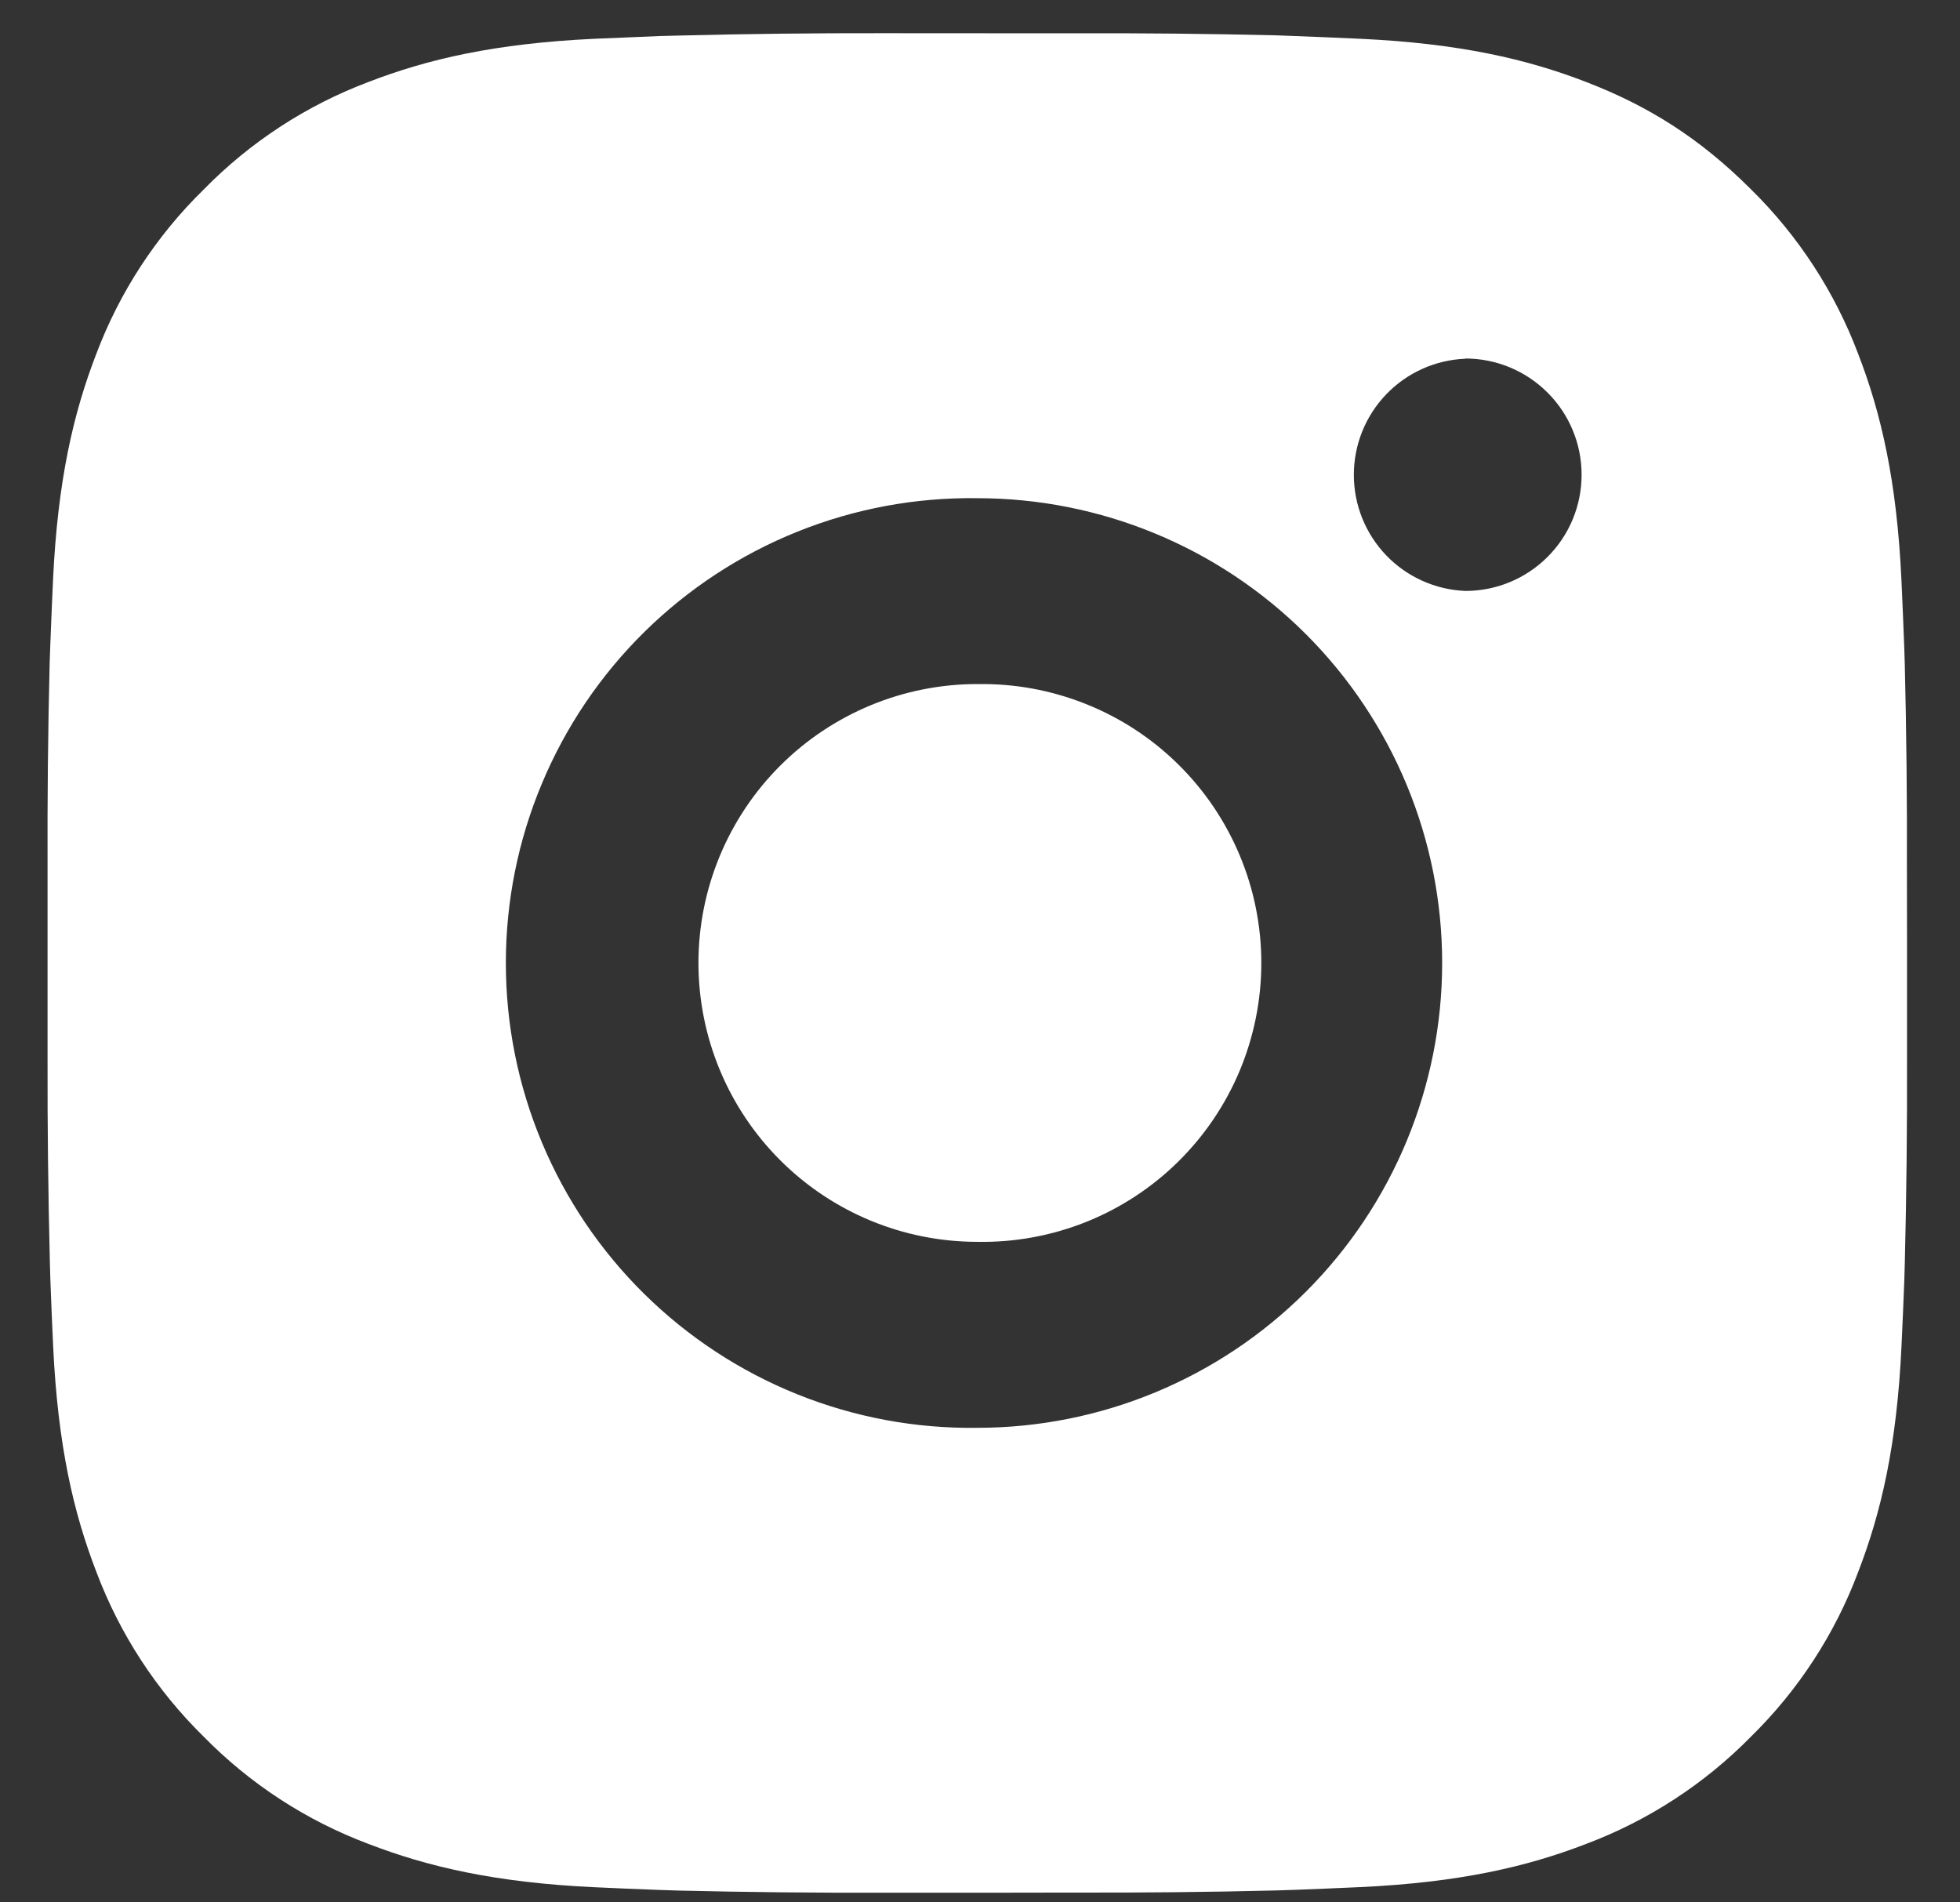 <svg width="34" height="33" viewBox="0 0 34 33" fill="none" xmlns="http://www.w3.org/2000/svg">
<rect x="0" y="0" width="34" height="33" fill="#333333" stroke="none"/>
<path d="M18.611 0.578C19.788 0.573 20.965 0.585 22.141 0.613L22.454 0.625C22.815 0.638 23.172 0.654 23.602 0.673C25.318 0.754 26.489 1.025 27.517 1.423C28.581 1.833 29.478 2.388 30.374 3.284C31.194 4.09 31.829 5.065 32.234 6.14C32.632 7.168 32.903 8.34 32.984 10.056C33.003 10.485 33.019 10.843 33.032 11.204L33.042 11.517C33.071 12.693 33.083 13.87 33.079 15.046L33.081 16.249V18.362C33.084 19.539 33.072 20.716 33.043 21.892L33.034 22.205C33.021 22.567 33.005 22.923 32.985 23.354C32.905 25.07 32.631 26.24 32.234 27.268C31.83 28.345 31.195 29.32 30.374 30.125C29.568 30.945 28.593 31.58 27.517 31.985C26.489 32.383 25.318 32.654 23.602 32.735C23.172 32.754 22.815 32.77 22.454 32.783L22.141 32.793C20.965 32.822 19.788 32.834 18.611 32.83L17.408 32.832H15.296C14.12 32.836 12.943 32.823 11.766 32.795L11.453 32.785C11.07 32.771 10.688 32.755 10.305 32.737C8.589 32.656 7.418 32.382 6.389 31.985C5.313 31.581 4.338 30.946 3.533 30.125C2.712 29.32 2.077 28.344 1.672 27.268C1.274 26.24 1.003 25.07 0.922 23.354C0.904 22.971 0.888 22.588 0.874 22.205L0.865 21.892C0.836 20.716 0.822 19.539 0.825 18.362V15.046C0.821 13.87 0.832 12.693 0.861 11.517L0.872 11.204C0.885 10.843 0.901 10.485 0.92 10.056C1.001 8.339 1.272 7.169 1.67 6.14C2.076 5.064 2.712 4.09 3.535 3.286C4.339 2.465 5.313 1.829 6.389 1.423C7.418 1.025 8.587 0.754 10.305 0.673L11.453 0.625L11.766 0.617C12.942 0.587 14.118 0.574 15.295 0.576L18.611 0.578ZM16.953 8.642C15.884 8.627 14.824 8.824 13.832 9.223C12.841 9.621 11.938 10.213 11.177 10.963C10.416 11.713 9.812 12.607 9.4 13.593C8.987 14.578 8.775 15.636 8.775 16.705C8.775 17.773 8.987 18.831 9.4 19.817C9.812 20.803 10.416 21.697 11.177 22.447C11.938 23.197 12.841 23.789 13.832 24.187C14.824 24.586 15.884 24.783 16.953 24.768C19.091 24.768 21.143 23.918 22.655 22.406C24.167 20.894 25.017 18.843 25.017 16.704C25.017 14.565 24.167 12.514 22.655 11.002C21.143 9.49 19.091 8.642 16.953 8.642ZM16.953 11.867C17.596 11.855 18.234 11.972 18.831 12.21C19.429 12.447 19.973 12.802 20.431 13.252C20.89 13.702 21.254 14.239 21.503 14.832C21.752 15.425 21.88 16.061 21.88 16.704C21.88 17.347 21.752 17.983 21.504 18.576C21.255 19.169 20.891 19.706 20.432 20.157C19.974 20.607 19.43 20.962 18.833 21.2C18.236 21.437 17.597 21.554 16.954 21.542C15.671 21.542 14.441 21.033 13.533 20.125C12.626 19.218 12.116 17.987 12.116 16.704C12.116 15.421 12.626 14.19 13.533 13.283C14.441 12.376 15.671 11.866 16.954 11.866L16.953 11.867ZM25.42 6.223C24.9 6.243 24.407 6.465 24.047 6.84C23.686 7.216 23.485 7.716 23.485 8.237C23.485 8.758 23.686 9.258 24.047 9.634C24.407 10.009 24.9 10.23 25.42 10.251C25.955 10.251 26.467 10.039 26.845 9.661C27.224 9.283 27.436 8.77 27.436 8.235C27.436 7.701 27.224 7.188 26.845 6.81C26.467 6.432 25.955 6.219 25.42 6.219V6.223Z" fill="#FFF"/>
</svg>
